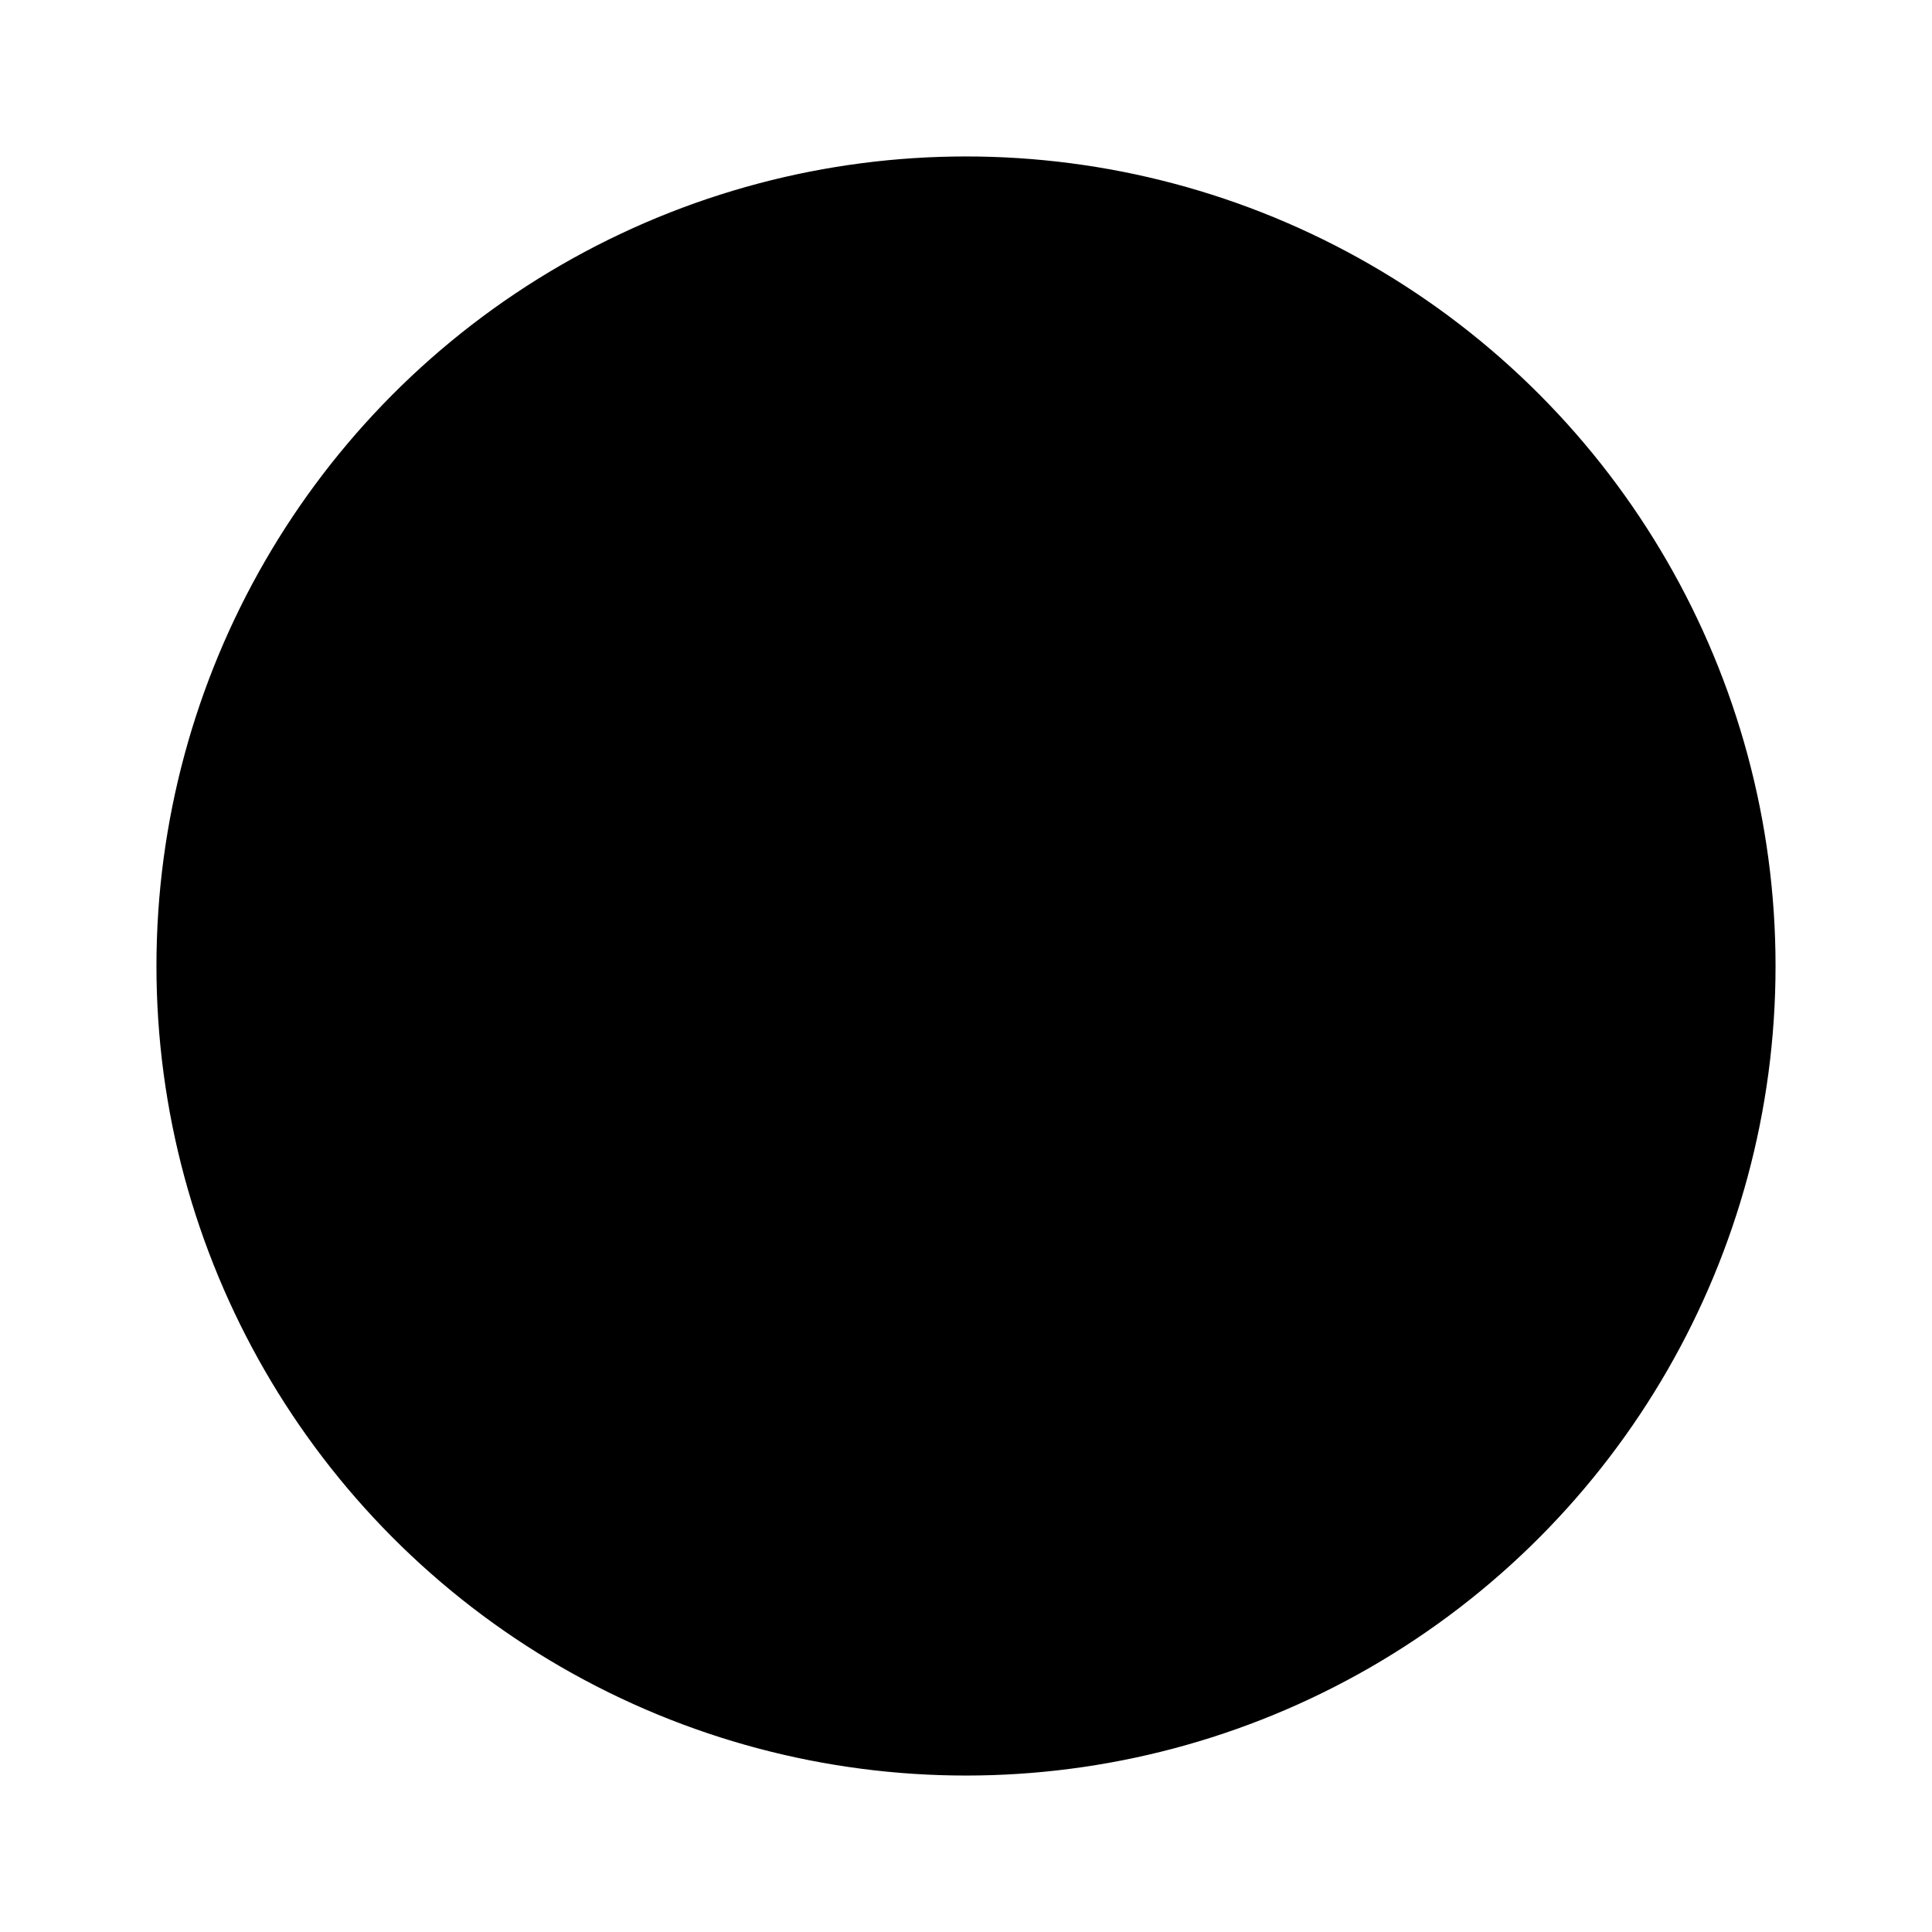 <svg width="1000" height="1000" viewBox="0 0 1000 1000" fill="none" xmlns="http://www.w3.org/2000/svg"><defs><radialGradient id="month"><stop offset="0%" stop-color="hsl(121, 48%, 84%)"/><stop offset="100%" stop-color="hsl(241, 48%, 84%)"/></radialGradient><radialGradient id="day"><stop offset="0%" stop-color="hsl(121, 48%, 72%)"/><stop offset="100%" stop-color="hsl(241, 48%, 72%)"/></radialGradient><radialGradient id="hour"><stop offset="0%" stop-color="hsl(121, 48%, 60%)"/><stop offset="100%" stop-color="hsl(241, 48%, 60%)"/></radialGradient><radialGradient id="minute"><stop offset="0%" stop-color="hsl(121, 48%, 48%)"/><stop offset="100%" stop-color="hsl(241, 48%, 48%)"/></radialGradient><radialGradient id="second"><stop offset="0%" stop-color="hsl(121, 48%, 32%)"/><stop offset="100%" stop-color="hsl(241, 48%, 32%)"/></radialGradient></defs><circle cx="500" cy="500" r="418.519" stroke="hsl(301, 48%, 24%)" stroke-width="1" fill="hsl(301, 100%, 72%)" /><circle cx="500" cy="500" r="414.815" stroke="hsl(301, 48%, 24%)" stroke-width="1" fill="hsl(301, 99%, 72%)" /><circle cx="500" cy="500" r="411.111" stroke="hsl(301, 48%, 24%)" stroke-width="1" fill="hsl(301, 98%, 72%)" /><circle cx="500" cy="500" r="407.407" stroke="hsl(301, 48%, 24%)" stroke-width="1" fill="hsl(301, 97%, 72%)" /><circle cx="500" cy="500" r="403.704" stroke="hsl(301, 48%, 24%)" stroke-width="1" fill="hsl(301, 96%, 72%)" /><circle cx="500" cy="500" r="400" stroke="hsl(301, 48%, 24%)" stroke-width="1" fill="hsl(301, 96%, 72%)" /><circle cx="500" cy="500" r="396.296" stroke="hsl(301, 48%, 24%)" stroke-width="1" fill="hsl(301, 95%, 72%)" /><circle cx="500" cy="500" r="392.593" stroke="hsl(301, 48%, 24%)" stroke-width="1" fill="hsl(301, 94%, 72%)" /><circle cx="500" cy="500" r="388.889" stroke="hsl(301, 48%, 24%)" stroke-width="1" fill="hsl(301, 93%, 72%)" /><circle cx="500" cy="500" r="385.185" stroke="hsl(301, 48%, 24%)" stroke-width="1" fill="hsl(301, 92%, 72%)" /><circle cx="500" cy="500" r="381.481" stroke="hsl(301, 48%, 24%)" stroke-width="1" fill="hsl(301, 91%, 72%)" /><circle cx="500" cy="500" r="377.778" stroke="hsl(301, 48%, 24%)" stroke-width="1" fill="hsl(301, 90%, 72%)" /><circle cx="500" cy="500" r="374.074" stroke="hsl(301, 48%, 24%)" stroke-width="1" fill="hsl(301, 89%, 72%)" /><circle cx="500" cy="500" r="370.37" stroke="hsl(301, 48%, 24%)" stroke-width="1" fill="hsl(301, 88%, 72%)" /><circle cx="500" cy="500" r="366.667" stroke="hsl(301, 48%, 24%)" stroke-width="1" fill="hsl(301, 88%, 72%)" /><circle cx="500" cy="500" r="362.963" stroke="hsl(301, 48%, 24%)" stroke-width="1" fill="hsl(301, 87%, 72%)" /><circle cx="500" cy="500" r="359.259" stroke="hsl(301, 48%, 24%)" stroke-width="1" fill="hsl(301, 86%, 72%)" /><circle cx="500" cy="500" r="355.556" stroke="hsl(301, 48%, 24%)" stroke-width="1" fill="hsl(301, 85%, 72%)" /><circle cx="500" cy="500" r="351.852" stroke="hsl(301, 48%, 24%)" stroke-width="1" fill="hsl(301, 84%, 72%)" /><circle cx="500" cy="500" r="348.148" stroke="hsl(301, 48%, 24%)" stroke-width="1" fill="hsl(301, 83%, 72%)" /><circle cx="500" cy="500" r="344.444" stroke="hsl(301, 48%, 24%)" stroke-width="1" fill="hsl(301, 82%, 72%)" /><circle cx="500" cy="500" r="340.741" stroke="hsl(301, 48%, 24%)" stroke-width="1" fill="hsl(301, 81%, 72%)" /><circle cx="500" cy="500" r="337.037" stroke="hsl(301, 48%, 24%)" stroke-width="1" fill="hsl(301, 81%, 72%)" /><circle cx="500" cy="500" r="333.333" stroke="hsl(301, 48%, 24%)" stroke-width="1" fill="hsl(301, 80%, 72%)" /><circle cx="500" cy="500" r="329.63" stroke="hsl(301, 48%, 24%)" stroke-width="1" fill="hsl(301, 79%, 72%)" /><circle cx="500" cy="500" r="325.926" stroke="hsl(301, 48%, 24%)" stroke-width="1" fill="hsl(301, 78%, 72%)" /><circle cx="500" cy="500" r="322.222" stroke="hsl(301, 48%, 24%)" stroke-width="1" fill="hsl(301, 77%, 72%)" /><circle cx="500" cy="500" r="318.519" stroke="hsl(301, 48%, 24%)" stroke-width="1" fill="hsl(301, 76%, 72%)" /><circle cx="500" cy="500" r="314.815" stroke="hsl(301, 48%, 24%)" stroke-width="1" fill="hsl(301, 75%, 72%)" /><circle cx="500" cy="500" r="311.111" stroke="hsl(301, 48%, 24%)" stroke-width="1" fill="hsl(301, 74%, 72%)" /><circle cx="500" cy="500" r="307.407" stroke="hsl(301, 48%, 24%)" stroke-width="1" fill="hsl(301, 73%, 72%)" /><circle cx="500" cy="500" r="303.704" stroke="hsl(301, 48%, 24%)" stroke-width="1" fill="hsl(301, 73%, 72%)" /><circle cx="500" cy="500" r="300" stroke="hsl(301, 48%, 24%)" stroke-width="1" fill="hsl(301, 72%, 72%)" /><circle cx="500" cy="500" r="296.296" stroke="hsl(301, 48%, 24%)" stroke-width="1" fill="hsl(301, 71%, 72%)" /><circle cx="500" cy="500" r="292.593" stroke="hsl(301, 48%, 24%)" stroke-width="1" fill="hsl(301, 70%, 72%)" /><circle cx="500" cy="500" r="288.889" stroke="hsl(301, 48%, 24%)" stroke-width="1" fill="hsl(301, 69%, 72%)" /><circle cx="500" cy="500" r="285.185" stroke="hsl(301, 48%, 24%)" stroke-width="1" fill="hsl(301, 68%, 72%)" /><circle cx="500" cy="500" r="281.481" stroke="hsl(301, 48%, 24%)" stroke-width="1" fill="hsl(301, 67%, 72%)" /><circle cx="500" cy="500" r="277.778" stroke="hsl(301, 48%, 24%)" stroke-width="1" fill="hsl(301, 66%, 72%)" /><circle cx="500" cy="500" r="274.074" stroke="hsl(301, 48%, 24%)" stroke-width="1" fill="hsl(301, 65%, 72%)" /><circle cx="500" cy="500" r="270.37" stroke="hsl(301, 48%, 24%)" stroke-width="1" fill="hsl(301, 65%, 72%)" /><circle cx="500" cy="500" r="266.667" stroke="hsl(301, 48%, 24%)" stroke-width="1" fill="hsl(301, 64%, 72%)" /><circle cx="500" cy="500" r="262.963" stroke="hsl(301, 48%, 24%)" stroke-width="1" fill="hsl(301, 63%, 72%)" /><circle cx="500" cy="500" r="259.259" stroke="hsl(301, 48%, 24%)" stroke-width="1" fill="hsl(301, 62%, 72%)" /><circle cx="500" cy="500" r="255.556" stroke="hsl(301, 48%, 24%)" stroke-width="1" fill="hsl(301, 61%, 72%)" /><circle cx="500" cy="500" r="251.852" stroke="hsl(301, 48%, 24%)" stroke-width="1" fill="hsl(301, 60%, 72%)" /><circle cx="500" cy="500" r="248.148" stroke="hsl(301, 48%, 24%)" stroke-width="1" fill="hsl(301, 59%, 72%)" /><circle cx="500" cy="500" r="244.444" stroke="hsl(301, 48%, 24%)" stroke-width="1" fill="hsl(301, 58%, 72%)" /><circle cx="500" cy="500" r="240.741" stroke="hsl(301, 48%, 24%)" stroke-width="1" fill="hsl(301, 58%, 72%)" /><circle cx="500" cy="500" r="237.037" stroke="hsl(301, 48%, 24%)" stroke-width="1" fill="hsl(301, 57%, 72%)" /><circle cx="500" cy="500" r="233.333" stroke="hsl(301, 48%, 24%)" stroke-width="1" fill="hsl(301, 56%, 72%)" /><circle cx="500" cy="500" r="229.63" stroke="hsl(301, 48%, 24%)" stroke-width="1" fill="hsl(301, 55%, 72%)" /><circle cx="500" cy="500" r="225.926" stroke="hsl(301, 48%, 24%)" stroke-width="1" fill="hsl(301, 54%, 72%)" /><circle cx="500" cy="500" r="222.222" stroke="hsl(301, 48%, 24%)" stroke-width="1" fill="hsl(301, 53%, 72%)" /><circle cx="500" cy="500" r="218.519" stroke="hsl(301, 48%, 24%)" stroke-width="1" fill="hsl(301, 52%, 72%)" /><circle cx="500" cy="500" r="214.815" stroke="hsl(301, 48%, 24%)" stroke-width="1" fill="hsl(301, 51%, 72%)" /><circle cx="500" cy="500" r="211.111" stroke="hsl(301, 48%, 24%)" stroke-width="1" fill="hsl(301, 50%, 72%)" /><circle cx="500" cy="500" r="207.407" stroke="hsl(301, 48%, 24%)" stroke-width="1" fill="hsl(301, 50%, 72%)" /><circle cx="500" cy="500" r="203.704" stroke="hsl(301, 48%, 24%)" stroke-width="1" fill="hsl(301, 49%, 72%)" /><circle cx="500" cy="500" r="200" stroke="hsl(301, 48%, 24%)" stroke-width="1" fill="hsl(301, 48%, 72%)" /><circle cx="500" cy="500" r="196.296" stroke="hsl(301, 48%, 24%)" stroke-width="1" fill="hsl(301, 47%, 72%)" /><circle cx="500" cy="500" r="192.593" stroke="hsl(301, 48%, 24%)" stroke-width="1" fill="hsl(301, 46%, 72%)" /><circle cx="500" cy="500" r="188.889" stroke="hsl(301, 48%, 24%)" stroke-width="1" fill="hsl(301, 45%, 72%)" /><circle cx="500" cy="500" r="185.185" stroke="hsl(301, 48%, 24%)" stroke-width="1" fill="hsl(301, 44%, 72%)" /><circle cx="500" cy="500" r="181.481" stroke="hsl(301, 48%, 24%)" stroke-width="1" fill="hsl(301, 43%, 72%)" /><circle cx="500" cy="500" r="177.778" stroke="hsl(301, 48%, 24%)" stroke-width="1" fill="hsl(301, 42%, 72%)" /><circle cx="500" cy="500" r="174.074" stroke="hsl(301, 48%, 24%)" stroke-width="1" fill="hsl(301, 42%, 72%)" /><circle cx="500" cy="500" r="170.37" stroke="hsl(301, 48%, 24%)" stroke-width="1" fill="hsl(301, 41%, 72%)" /><circle cx="500" cy="500" r="166.667" stroke="hsl(301, 48%, 24%)" stroke-width="1" fill="hsl(301, 40%, 72%)" /><circle cx="500" cy="500" r="162.963" stroke="hsl(301, 48%, 24%)" stroke-width="1" fill="hsl(301, 39%, 72%)" /><circle cx="500" cy="500" r="159.259" stroke="hsl(301, 48%, 24%)" stroke-width="1" fill="hsl(301, 38%, 72%)" /><circle cx="500" cy="500" r="155.556" stroke="hsl(301, 48%, 24%)" stroke-width="1" fill="hsl(301, 37%, 72%)" /><circle cx="500" cy="500" r="151.852" stroke="hsl(301, 48%, 24%)" stroke-width="1" fill="hsl(301, 36%, 72%)" /><circle cx="500" cy="500" r="148.148" stroke="hsl(301, 48%, 24%)" stroke-width="1" fill="hsl(301, 35%, 72%)" /><circle cx="500" cy="500" r="144.444" stroke="hsl(301, 48%, 24%)" stroke-width="1" fill="hsl(301, 35%, 72%)" /><circle cx="500" cy="500" r="140.741" stroke="hsl(301, 48%, 24%)" stroke-width="1" fill="hsl(301, 34%, 72%)" /><circle cx="500" cy="500" r="137.037" stroke="hsl(301, 48%, 24%)" stroke-width="1" fill="hsl(301, 33%, 72%)" /><circle cx="500" cy="500" r="133.333" stroke="hsl(301, 48%, 24%)" stroke-width="1" fill="hsl(301, 32%, 72%)" /><circle cx="500" cy="500" r="129.63" stroke="hsl(301, 48%, 24%)" stroke-width="1" fill="hsl(301, 31%, 72%)" /><circle cx="500" cy="500" r="125.926" stroke="hsl(301, 48%, 24%)" stroke-width="1" fill="hsl(301, 30%, 72%)" /><circle cx="500" cy="500" r="122.222" stroke="hsl(301, 48%, 24%)" stroke-width="1" fill="hsl(301, 29%, 72%)" /><circle cx="500" cy="500" r="118.519" stroke="hsl(301, 48%, 24%)" stroke-width="1" fill="hsl(301, 28%, 72%)" /><circle cx="500" cy="500" r="114.815" stroke="hsl(301, 48%, 24%)" stroke-width="1" fill="hsl(301, 27%, 72%)" /><circle cx="500" cy="500" r="111.111" stroke="hsl(301, 48%, 24%)" stroke-width="1" fill="hsl(301, 27%, 72%)" /><circle cx="500" cy="500" r="107.407" stroke="hsl(301, 48%, 24%)" stroke-width="1" fill="hsl(301, 26%, 72%)" /><circle cx="500" cy="500" r="103.704" stroke="hsl(301, 48%, 24%)" stroke-width="1" fill="hsl(301, 25%, 72%)" /><circle cx="500" cy="500" r="100" stroke="hsl(301, 48%, 24%)" stroke-width="1" fill="hsl(301, 24%, 72%)" /><circle cx="500" cy="500" r="96.296" stroke="hsl(301, 48%, 24%)" stroke-width="1" fill="hsl(301, 23%, 72%)" /><circle cx="500" cy="500" r="92.593" stroke="hsl(301, 48%, 24%)" stroke-width="1" fill="hsl(301, 22%, 72%)" /><circle cx="500" cy="500" r="88.889" stroke="hsl(301, 48%, 24%)" stroke-width="1" fill="hsl(301, 21%, 72%)" /><circle cx="500" cy="500" r="85.185" stroke="hsl(301, 48%, 24%)" stroke-width="1" fill="hsl(301, 20%, 72%)" /><circle cx="500" cy="500" r="81.481" stroke="hsl(301, 48%, 24%)" stroke-width="1" fill="hsl(301, 19%, 72%)" /><circle cx="500" cy="500" r="77.778" stroke="hsl(301, 48%, 24%)" stroke-width="1" fill="hsl(301, 19%, 72%)" /><circle cx="500" cy="500" r="74.074" stroke="hsl(301, 48%, 24%)" stroke-width="1" fill="hsl(301, 18%, 72%)" /><circle cx="500" cy="500" r="70.37" stroke="hsl(301, 48%, 24%)" stroke-width="1" fill="hsl(301, 17%, 72%)" /><circle cx="500" cy="500" r="66.667" stroke="hsl(301, 48%, 24%)" stroke-width="1" fill="hsl(301, 16%, 72%)" /><circle cx="500" cy="500" r="62.963" stroke="hsl(301, 48%, 24%)" stroke-width="1" fill="hsl(301, 15%, 72%)" /><circle cx="500" cy="500" r="59.259" stroke="hsl(301, 48%, 24%)" stroke-width="1" fill="hsl(301, 14%, 72%)" /><circle cx="500" cy="500" r="55.556" stroke="hsl(301, 48%, 24%)" stroke-width="1" fill="hsl(301, 13%, 72%)" /><circle cx="500" cy="500" r="51.852" stroke="hsl(301, 48%, 24%)" stroke-width="1" fill="hsl(301, 12%, 72%)" /><circle cx="500" cy="500" r="48.148" stroke="hsl(301, 48%, 24%)" stroke-width="1" fill="hsl(301, 12%, 72%)" /><circle cx="500" cy="500" r="44.444" stroke="hsl(301, 48%, 24%)" stroke-width="1" fill="hsl(301, 11%, 72%)" /><circle cx="500" cy="500" r="40.741" stroke="hsl(301, 48%, 24%)" stroke-width="1" fill="hsl(301, 10%, 72%)" /><circle cx="500" cy="500" r="37.037" stroke="hsl(301, 48%, 24%)" stroke-width="1" fill="hsl(301, 9%, 72%)" /><circle cx="500" cy="500" r="33.333" stroke="hsl(301, 48%, 24%)" stroke-width="1" fill="hsl(301, 8%, 72%)" /><circle cx="500" cy="500" r="29.63" stroke="hsl(301, 48%, 24%)" stroke-width="1" fill="hsl(301, 7%, 72%)" /><circle cx="500" cy="500" r="25.926" stroke="hsl(301, 48%, 24%)" stroke-width="1" fill="hsl(301, 6%, 72%)" /><circle cx="500" cy="500" r="22.222" stroke="hsl(301, 48%, 24%)" stroke-width="1" fill="hsl(301, 5%, 72%)" /><circle cx="500" cy="500" r="18.519" stroke="hsl(301, 48%, 24%)" stroke-width="1" fill="hsl(301, 4%, 72%)" /><circle cx="500" cy="500" r="14.815" stroke="hsl(301, 48%, 24%)" stroke-width="1" fill="hsl(301, 4%, 72%)" /><circle cx="500" cy="500" r="11.111" stroke="hsl(301, 48%, 24%)" stroke-width="1" fill="hsl(301, 3%, 72%)" /><circle cx="500" cy="500" r="7.407" stroke="hsl(301, 48%, 24%)" stroke-width="1" fill="hsl(301, 2%, 72%)" /><circle cx="500" cy="500" r="3.704" stroke="hsl(301, 48%, 24%)" stroke-width="1" fill="hsl(301, 1%, 72%)" /><circle cx="191.679" cy="678.009" r="62.5" fill="url(#month)"/><circle cx="876.368" cy="519.087" r="41.667" fill="url(#day)"/><circle cx="693.634" cy="164.616" r="31.25" fill="url(#hour)"/><circle cx="698.843" cy="155.595" r="20.833" fill="url(#minute)"/><circle cx="872.82" cy="665.99" r="10.417" fill="url(#second)"/></svg>